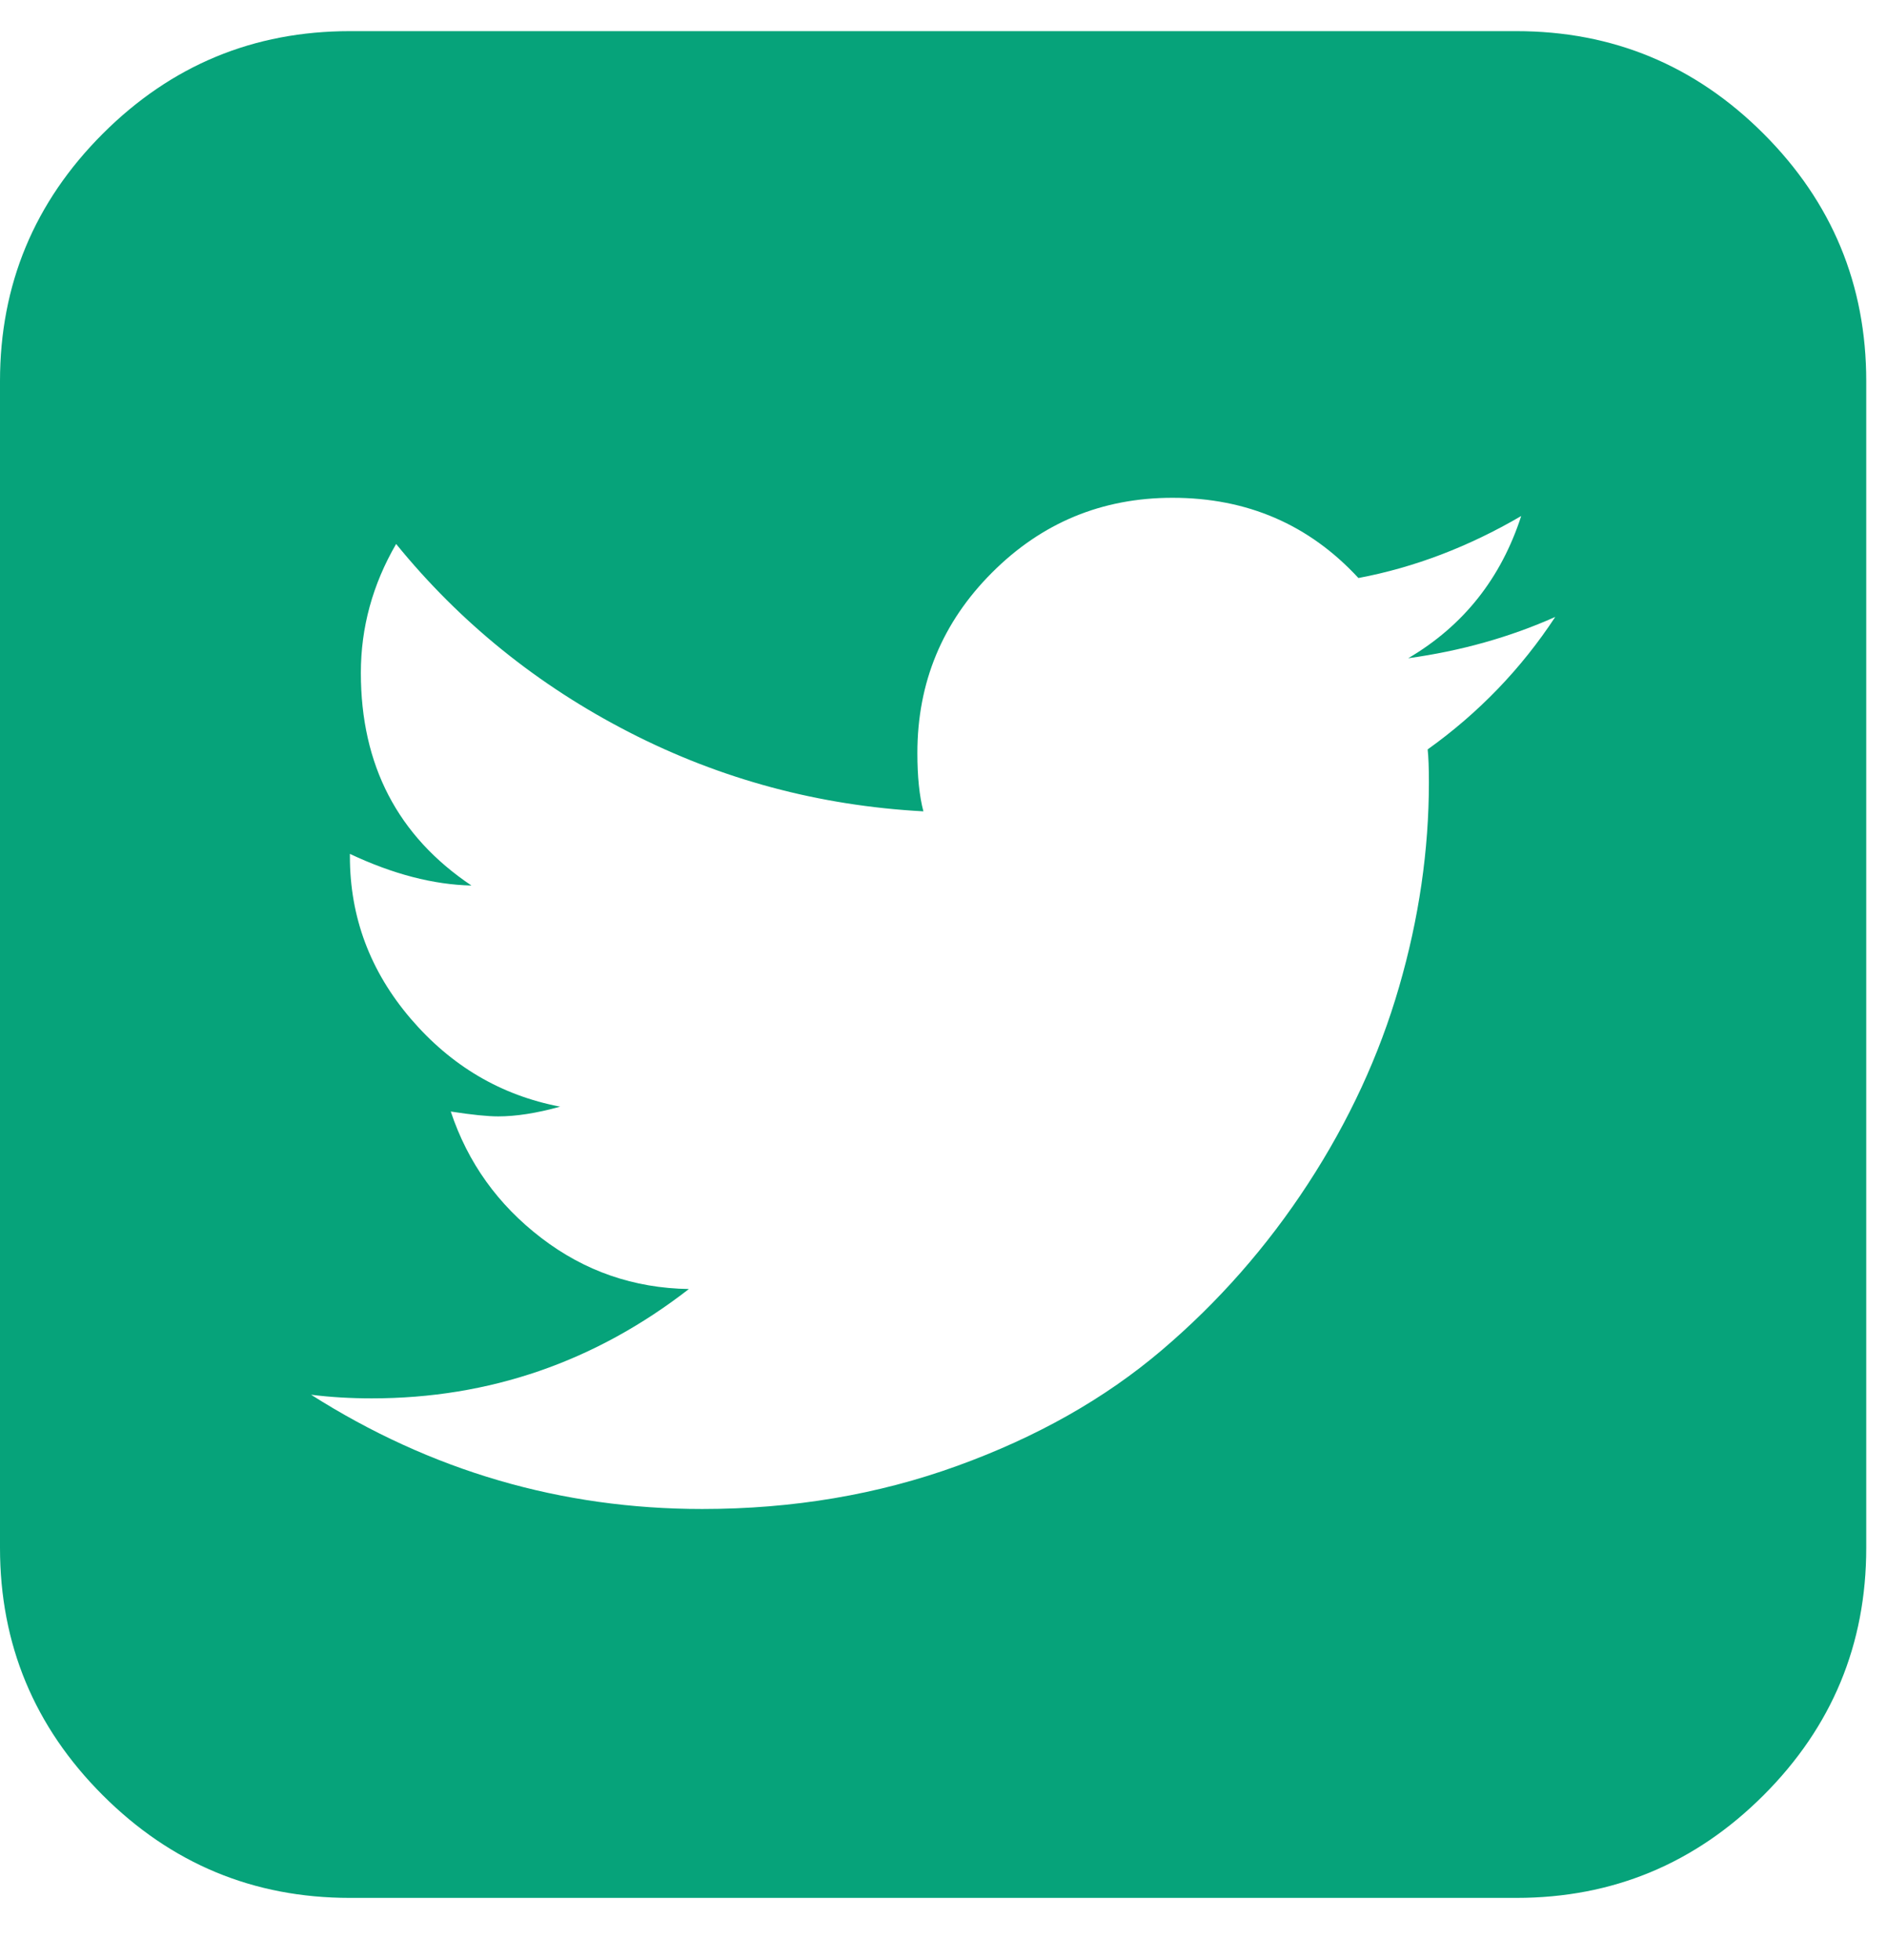 <svg xmlns="http://www.w3.org/2000/svg" width="26" height="27" viewBox="0 0 26 27">
  <path fill="#06A37A" fill-rule="evenodd" d="M21.429,8.498 C20.804,8.777 20.128,8.967 19.403,9.067 C20.162,8.621 20.681,7.968 20.96,7.108 C20.234,7.532 19.487,7.817 18.717,7.962 C18.036,7.225 17.182,6.857 16.155,6.857 C15.184,6.857 14.355,7.2 13.669,7.887 C12.983,8.573 12.64,9.402 12.64,10.373 C12.64,10.696 12.667,10.964 12.723,11.176 C11.283,11.098 9.933,10.735 8.672,10.088 C7.411,9.441 6.339,8.576 5.458,7.493 C5.134,8.051 4.972,8.643 4.972,9.268 C4.972,10.54 5.48,11.517 6.496,12.198 C5.971,12.186 5.413,12.041 4.821,11.762 L4.821,11.796 C4.821,12.633 5.1,13.378 5.658,14.031 C6.217,14.684 6.903,15.088 7.718,15.244 C7.394,15.334 7.109,15.378 6.864,15.378 C6.719,15.378 6.501,15.356 6.211,15.311 C6.445,16.015 6.861,16.595 7.458,17.052 C8.055,17.51 8.733,17.744 9.492,17.756 C8.198,18.76 6.741,19.262 5.123,19.262 C4.833,19.262 4.554,19.246 4.286,19.212 C5.938,20.261 7.734,20.786 9.676,20.786 C10.926,20.786 12.098,20.588 13.192,20.191 C14.286,19.795 15.223,19.265 16.004,18.601 C16.786,17.937 17.458,17.172 18.022,16.307 C18.585,15.443 19.004,14.539 19.277,13.595 C19.551,12.652 19.688,11.712 19.688,10.775 C19.688,10.574 19.682,10.423 19.671,10.323 C20.374,9.82 20.96,9.212 21.429,8.498 Z M25.714,5.25 L25.714,21.321 C25.714,22.65 25.243,23.785 24.3,24.728 C23.357,25.671 22.221,26.143 20.893,26.143 L4.821,26.143 C3.493,26.143 2.358,25.671 1.415,24.728 C0.472,23.785 0,22.65 0,21.321 L0,5.25 C0,3.922 0.472,2.786 1.415,1.843 C2.358,0.9 3.493,0.429 4.821,0.429 L20.893,0.429 C22.221,0.429 23.357,0.9 24.3,1.843 C25.243,2.786 25.714,3.922 25.714,5.25 Z"/>
</svg>
